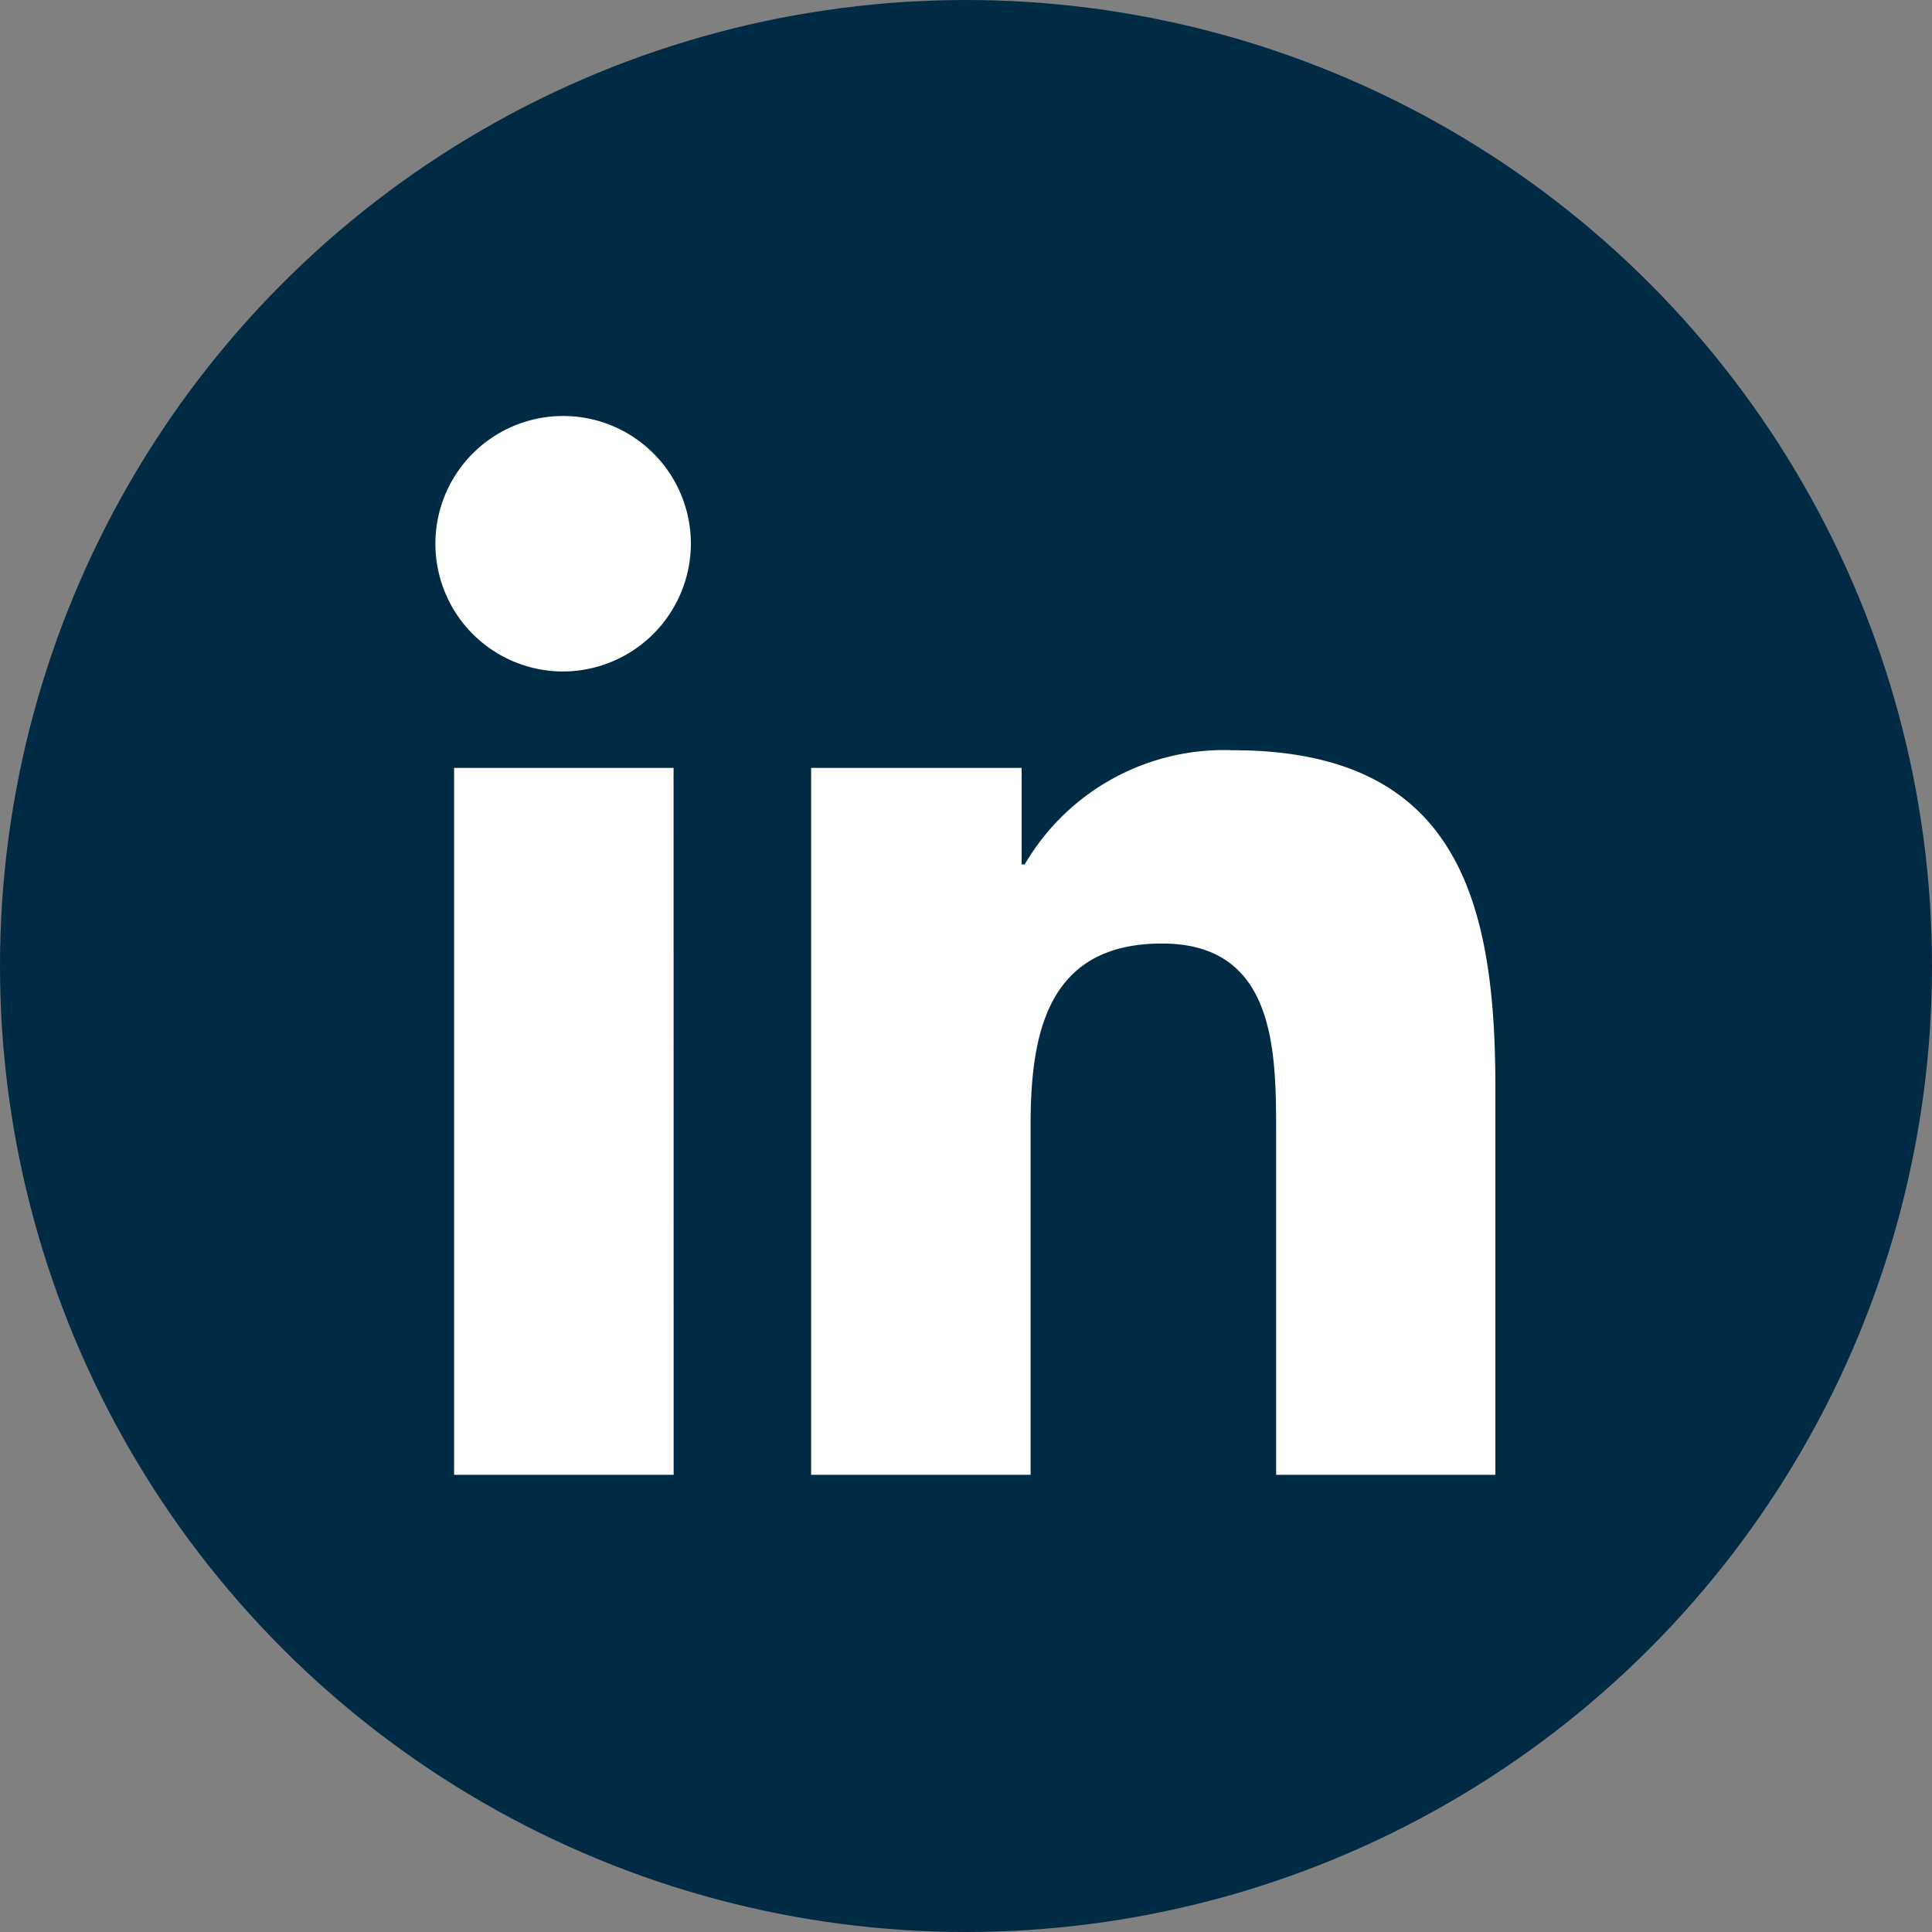 <svg id="icon-LI" xmlns="http://www.w3.org/2000/svg" width="25" height="25" viewBox="0 0 25 25">
  <rect x="0" y="0" width="25" height="25" fill="#808080" stroke="none"/>
  <circle id="bg" cx="12.5" cy="12.5" r="12.5" fill="#012a44"/>
  <path id="icon-LI-2" data-name="icon-LI" d="M3.067,13.718H.226V4.571h2.84ZM1.645,3.323A1.653,1.653,0,1,1,3.29,1.663,1.659,1.659,0,0,1,1.645,3.323ZM13.7,13.718H10.863V9.265c0-1.061-.021-2.422-1.477-2.422-1.477,0-1.7,1.153-1.7,2.346v4.529H4.846V4.571H7.57V5.819h.04A2.985,2.985,0,0,1,10.3,4.342c2.875,0,3.4,1.893,3.4,4.352v5.024Z" transform="translate(5.65 5.366)" fill="#fff"/>
</svg>
